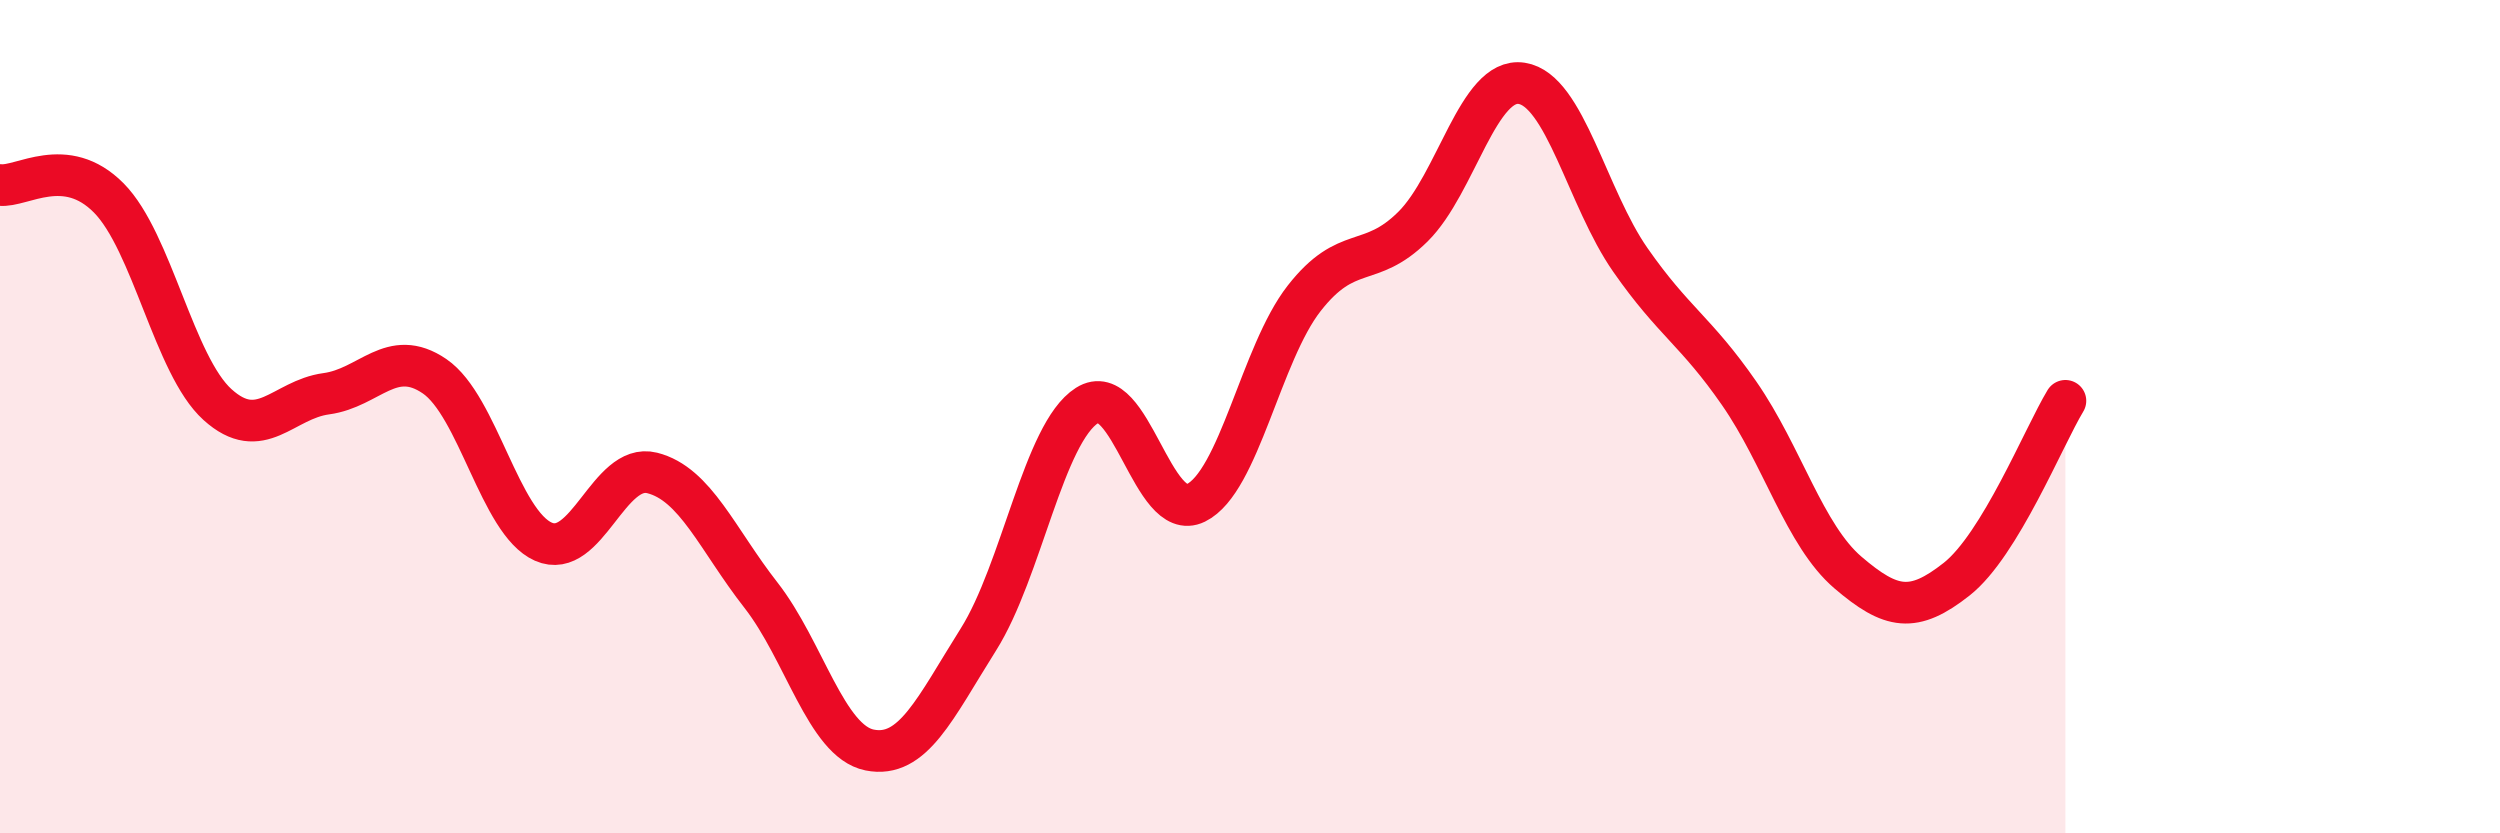 
    <svg width="60" height="20" viewBox="0 0 60 20" xmlns="http://www.w3.org/2000/svg">
      <path
        d="M 0,4.44 C 0.52,4.5 1.57,3.7 2.61,4.75 C 3.65,5.8 4.18,8.77 5.22,9.71 C 6.26,10.65 6.79,9.59 7.83,9.45 C 8.87,9.31 9.39,8.32 10.43,9.03 C 11.47,9.74 12,12.54 13.04,13 C 14.08,13.46 14.61,11.09 15.65,11.35 C 16.69,11.61 17.22,12.95 18.26,14.28 C 19.3,15.61 19.83,17.79 20.87,18 C 21.91,18.21 22.44,17 23.48,15.35 C 24.52,13.7 25.05,10.39 26.09,9.73 C 27.13,9.07 27.66,12.58 28.7,12.07 C 29.74,11.56 30.26,8.49 31.3,7.16 C 32.34,5.83 32.87,6.47 33.91,5.44 C 34.95,4.41 35.48,1.84 36.52,2 C 37.56,2.16 38.09,4.75 39.13,6.24 C 40.17,7.73 40.7,7.94 41.74,9.44 C 42.78,10.94 43.31,12.85 44.35,13.74 C 45.39,14.63 45.92,14.72 46.96,13.9 C 48,13.08 49.05,10.48 49.57,9.62L49.57 20L0 20Z"
        fill="#EB0A25"
        opacity="0.1"
        stroke-linecap="round"
        stroke-linejoin="round"
      />
      <path
        d="M 0,4.44 C 0.52,4.5 1.57,3.7 2.61,4.75 C 3.65,5.8 4.18,8.77 5.22,9.71 C 6.26,10.65 6.79,9.59 7.83,9.45 C 8.87,9.31 9.39,8.32 10.43,9.03 C 11.47,9.74 12,12.54 13.04,13 C 14.08,13.46 14.61,11.09 15.65,11.35 C 16.69,11.61 17.22,12.95 18.26,14.28 C 19.3,15.61 19.83,17.79 20.87,18 C 21.91,18.21 22.44,17 23.48,15.35 C 24.52,13.7 25.05,10.39 26.09,9.73 C 27.13,9.07 27.66,12.58 28.7,12.07 C 29.74,11.56 30.26,8.49 31.3,7.16 C 32.34,5.83 32.87,6.47 33.91,5.44 C 34.95,4.41 35.48,1.84 36.52,2 C 37.56,2.16 38.09,4.75 39.13,6.24 C 40.17,7.73 40.7,7.94 41.74,9.44 C 42.78,10.94 43.31,12.85 44.35,13.74 C 45.39,14.63 45.92,14.72 46.96,13.9 C 48,13.08 49.05,10.48 49.57,9.62"
        stroke="#EB0A25"
        stroke-width="1"
        fill="none"
        stroke-linecap="round"
        stroke-linejoin="round"
      />
    </svg>
  